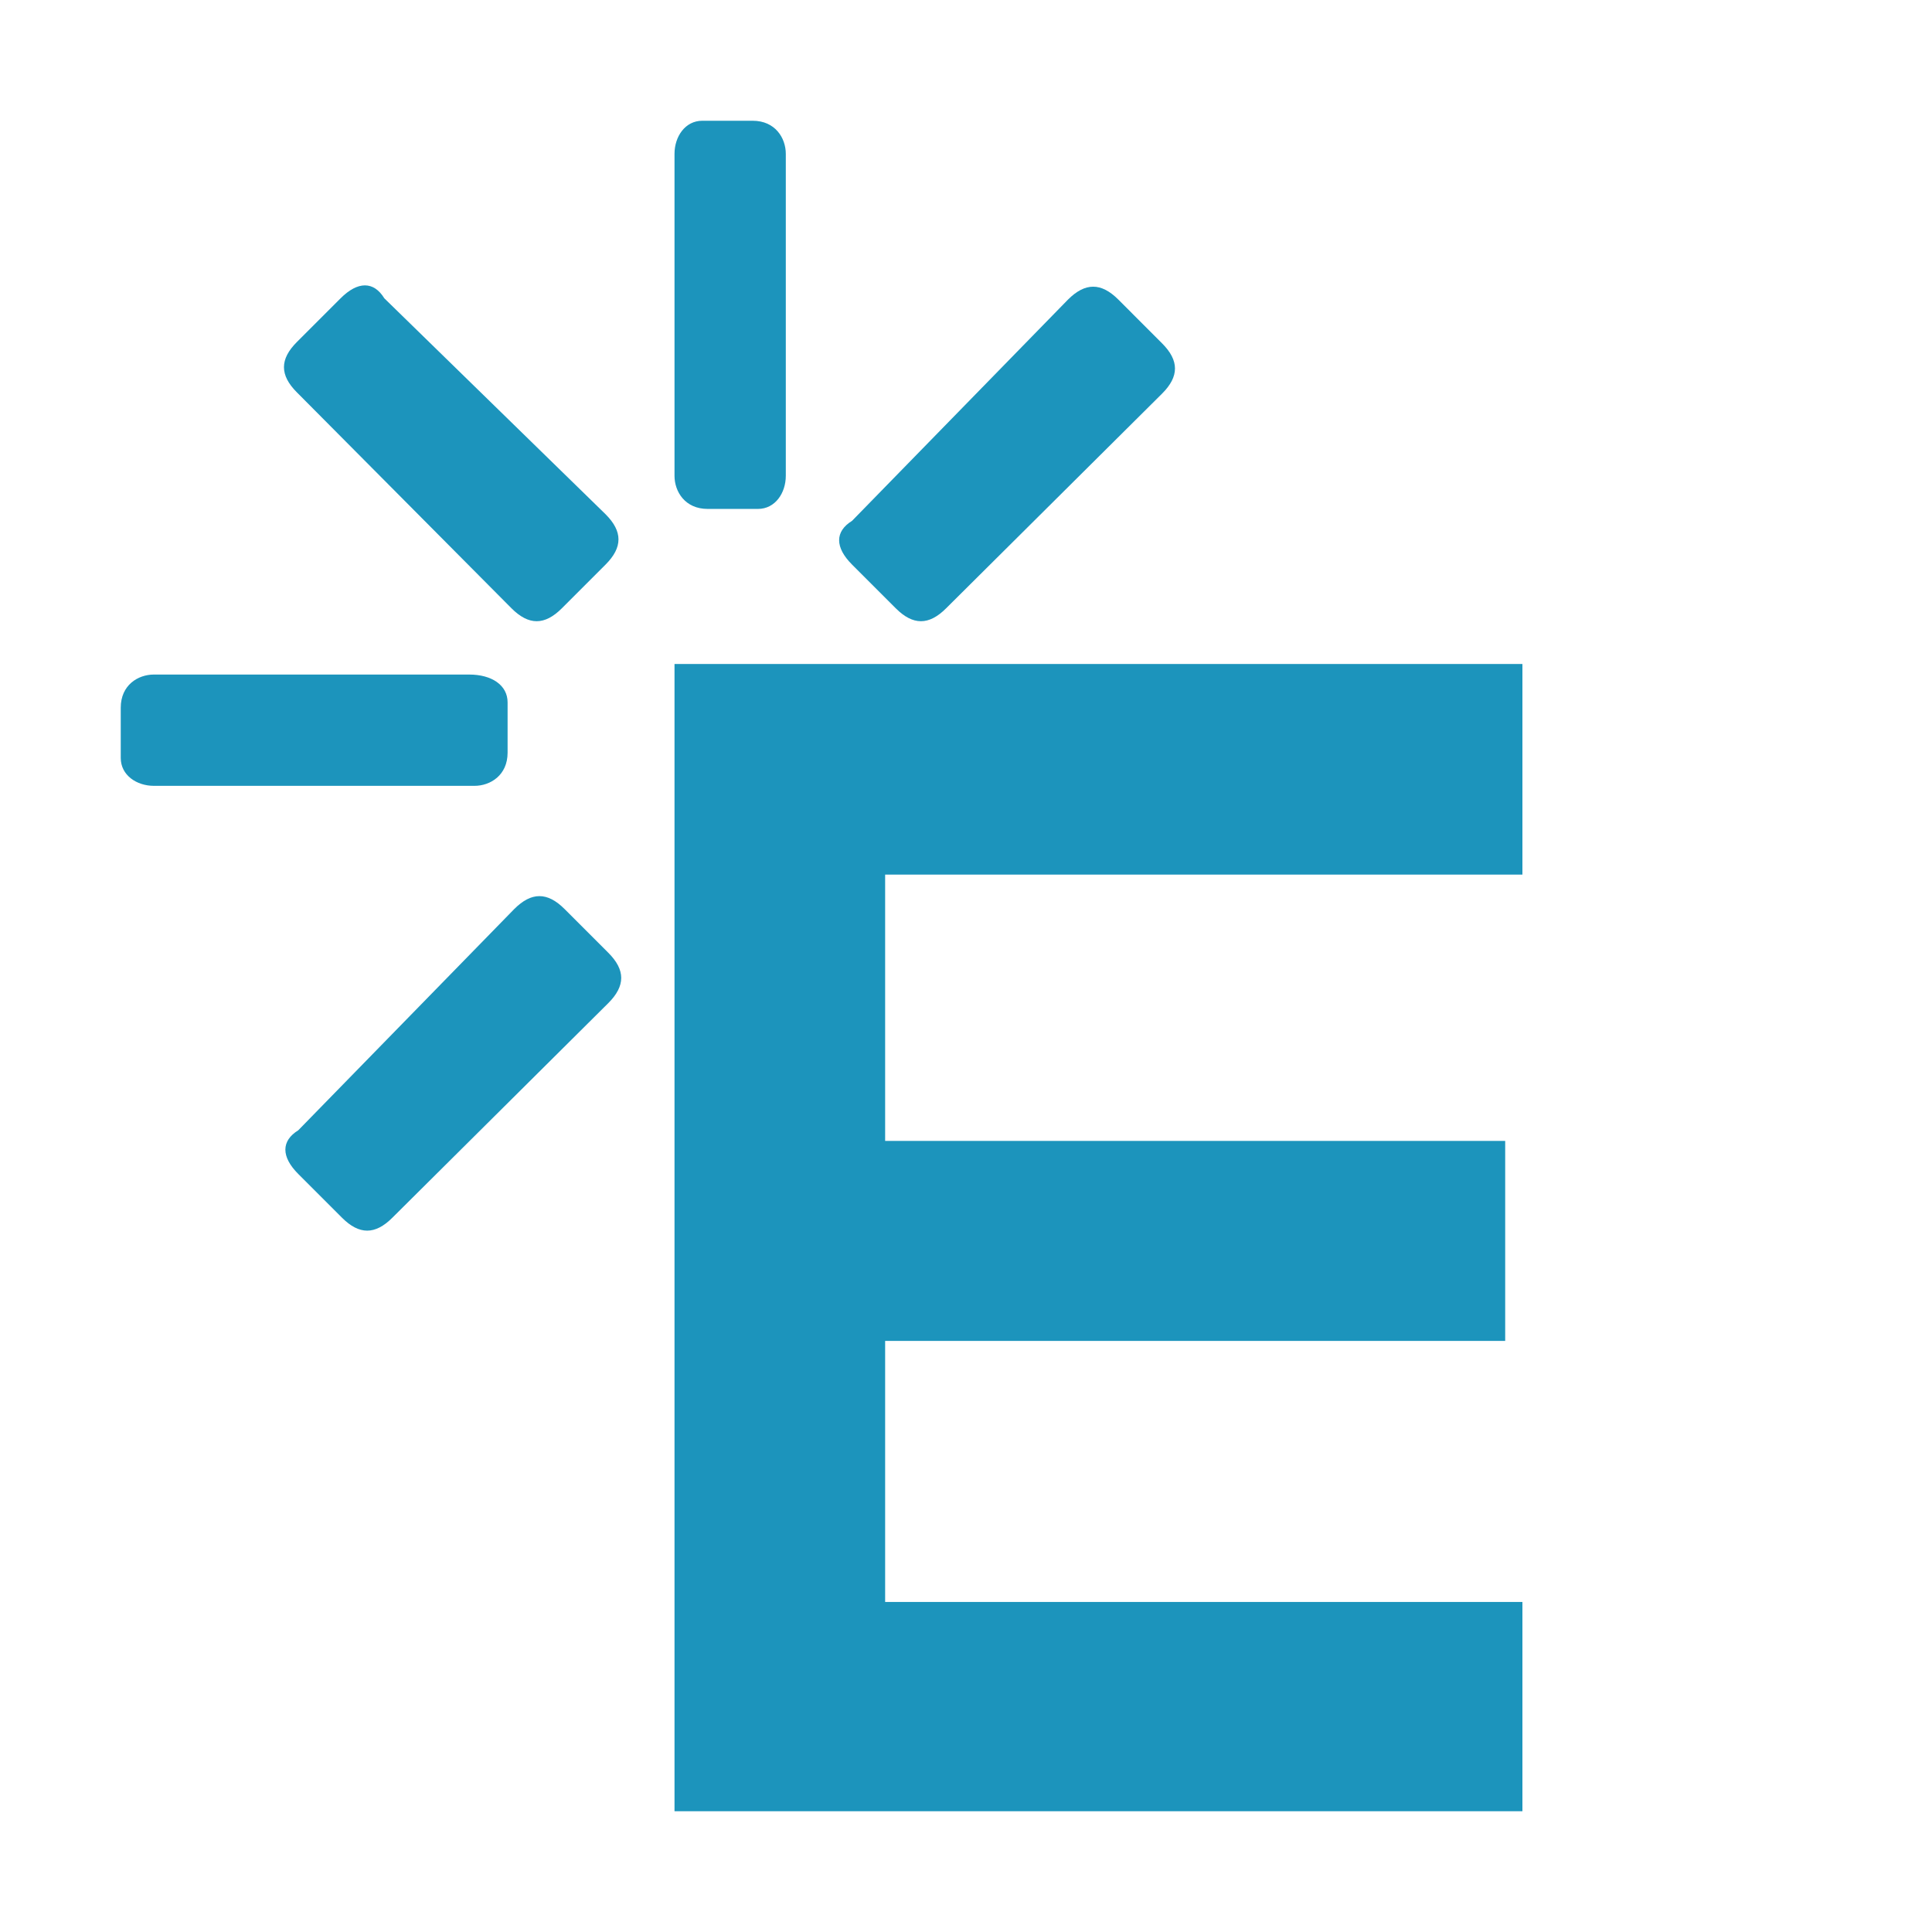 <svg width="48" height="48" viewBox="0 0 48 48" fill="none" xmlns="http://www.w3.org/2000/svg">
<g clip-path="url(#clip0_19406_104332)">
<path d="M19.523 11.821C19.523 12.249 19.259 12.644 18.831 12.644H17.581C17.021 12.644 16.758 12.216 16.758 11.821V3.823C16.758 3.395 17.021 3 17.449 3H18.7C19.259 3 19.523 3.428 19.523 3.823V11.821Z" fill="#1C94BC"/>
<path d="M37.824 45H16.758C16.758 35.652 16.758 26.008 16.758 16.496H37.824V21.729H21.991V28.345H37.396V33.315H21.991V39.8H37.824V45Z" fill="#1C94BC"/>
<path d="M3.823 19.524C3.395 19.524 3 19.26 3 18.832V17.582C3 17.022 3.428 16.759 3.823 16.759H11.657C12.216 16.759 12.611 17.022 12.611 17.45V18.701C12.611 19.26 12.183 19.524 11.788 19.524H3.823Z" fill="#1C94BC"/>
<path d="M23.506 15.113C23.078 15.541 22.683 15.541 22.255 15.113L21.169 14.027C20.741 13.599 20.741 13.204 21.169 12.94L26.534 7.443C26.962 7.016 27.357 7.016 27.785 7.443L28.871 8.53C29.299 8.958 29.299 9.353 28.871 9.78L23.506 15.113Z" fill="#1C94BC"/>
<path d="M9.748 30.254C9.32 30.682 8.925 30.682 8.497 30.254L7.411 29.168C6.983 28.74 6.983 28.345 7.411 28.081L12.776 22.585C13.204 22.157 13.599 22.157 14.027 22.585L15.113 23.671C15.541 24.099 15.541 24.494 15.113 24.922L9.748 30.254Z" fill="#1C94BC"/>
<path d="M7.376 9.748C6.948 9.32 6.948 8.925 7.376 8.497L8.462 7.411C8.89 6.983 9.285 6.983 9.548 7.411L15.045 12.776C15.473 13.204 15.473 13.599 15.045 14.027L13.959 15.113C13.531 15.541 13.136 15.541 12.708 15.113L7.376 9.748Z" fill="#1C94BC"/>
</g>
<defs>
<clipPath id="clip0_19406_104332">
<rect width="48" height="48" rx="4" fill="white"/>
</clipPath>
</defs>
</svg>
